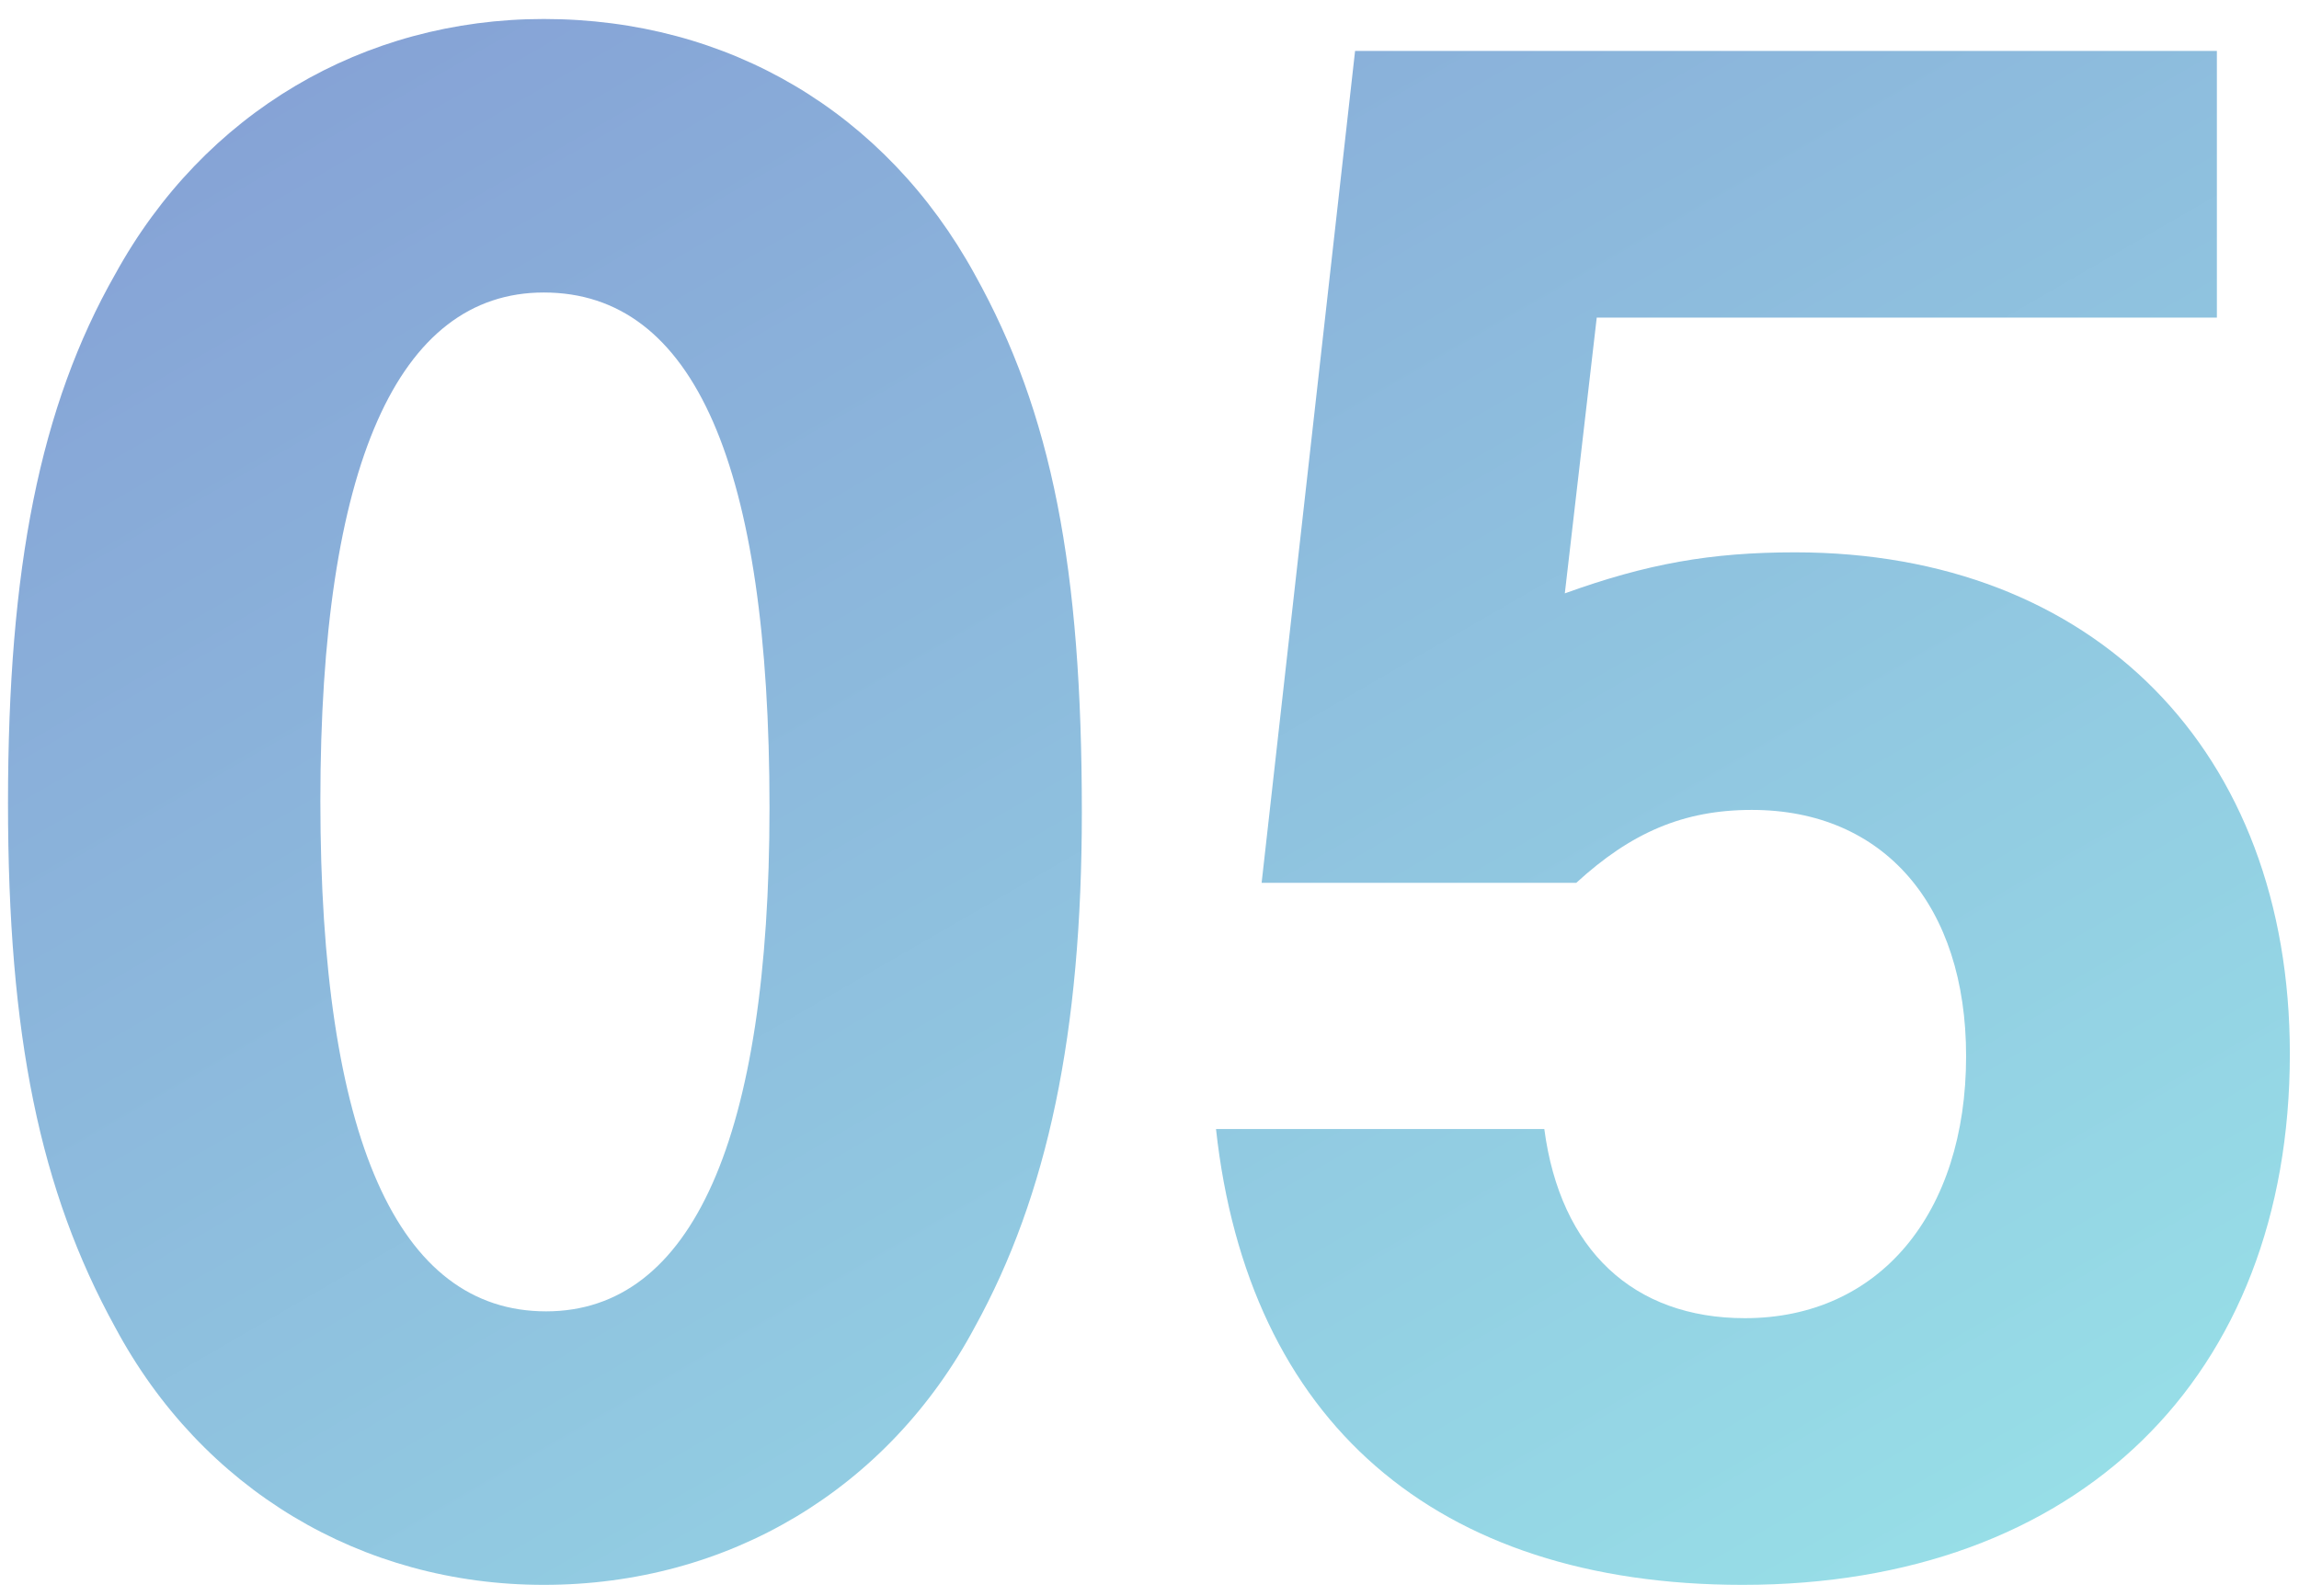 <?xml version="1.0" encoding="UTF-8"?><svg id="text" xmlns="http://www.w3.org/2000/svg" xmlns:xlink="http://www.w3.org/1999/xlink" viewBox="0 0 121 84"><defs><style>.cls-1{fill:url(#_称未設定グラデーション_20);}</style><linearGradient id="_称未設定グラデーション_20" x1="36.155" y1="-7.379" x2="91.708" y2="88.84" gradientTransform="matrix(1, 0, 0, 1, 0, 0)" gradientUnits="userSpaceOnUse"><stop offset="0" stop-color="#86a3d6"/><stop offset="1" stop-color="#97dee7"/></linearGradient></defs><path class="cls-1" d="M51.299,14.439c4.08,7.319,5.64,15.479,5.64,28.318,0,11.64-1.8,20.159-5.64,27.119-4.56,8.52-12.959,13.56-22.679,13.56-9.6,0-17.999-5.04-22.559-13.56C2.101,62.677,.421,54.518,.421,42.278,.421,29.918,2.101,21.399,6.061,14.439,10.741,5.919,19.14,1,28.62,1c9.72,0,18,4.919,22.679,13.439ZM16.861,42.158c0,17.759,4.08,26.879,11.879,26.879,7.68,0,11.76-9.12,11.76-26.519,0-18-3.96-27.119-11.88-27.119-7.68,0-11.759,9.119-11.759,26.759Z"/><path class="cls-1" d="M82.359,31.238c4.32-1.56,7.68-2.16,12.12-2.16,15.719,0,26.039,10.439,26.039,26.399,0,17.039-11.16,27.959-28.799,27.959-16.2,0-26.039-8.64-27.719-23.999h17.279c.84,6.359,4.68,9.959,10.56,9.959,7.08,0,11.64-5.52,11.64-13.799,0-7.92-4.32-12.959-11.279-12.959-3.6,0-6.36,1.2-9.24,3.84h-16.559L71.32,2.68h45.358v14.04h-32.639l-1.68,14.519Z"/></svg>